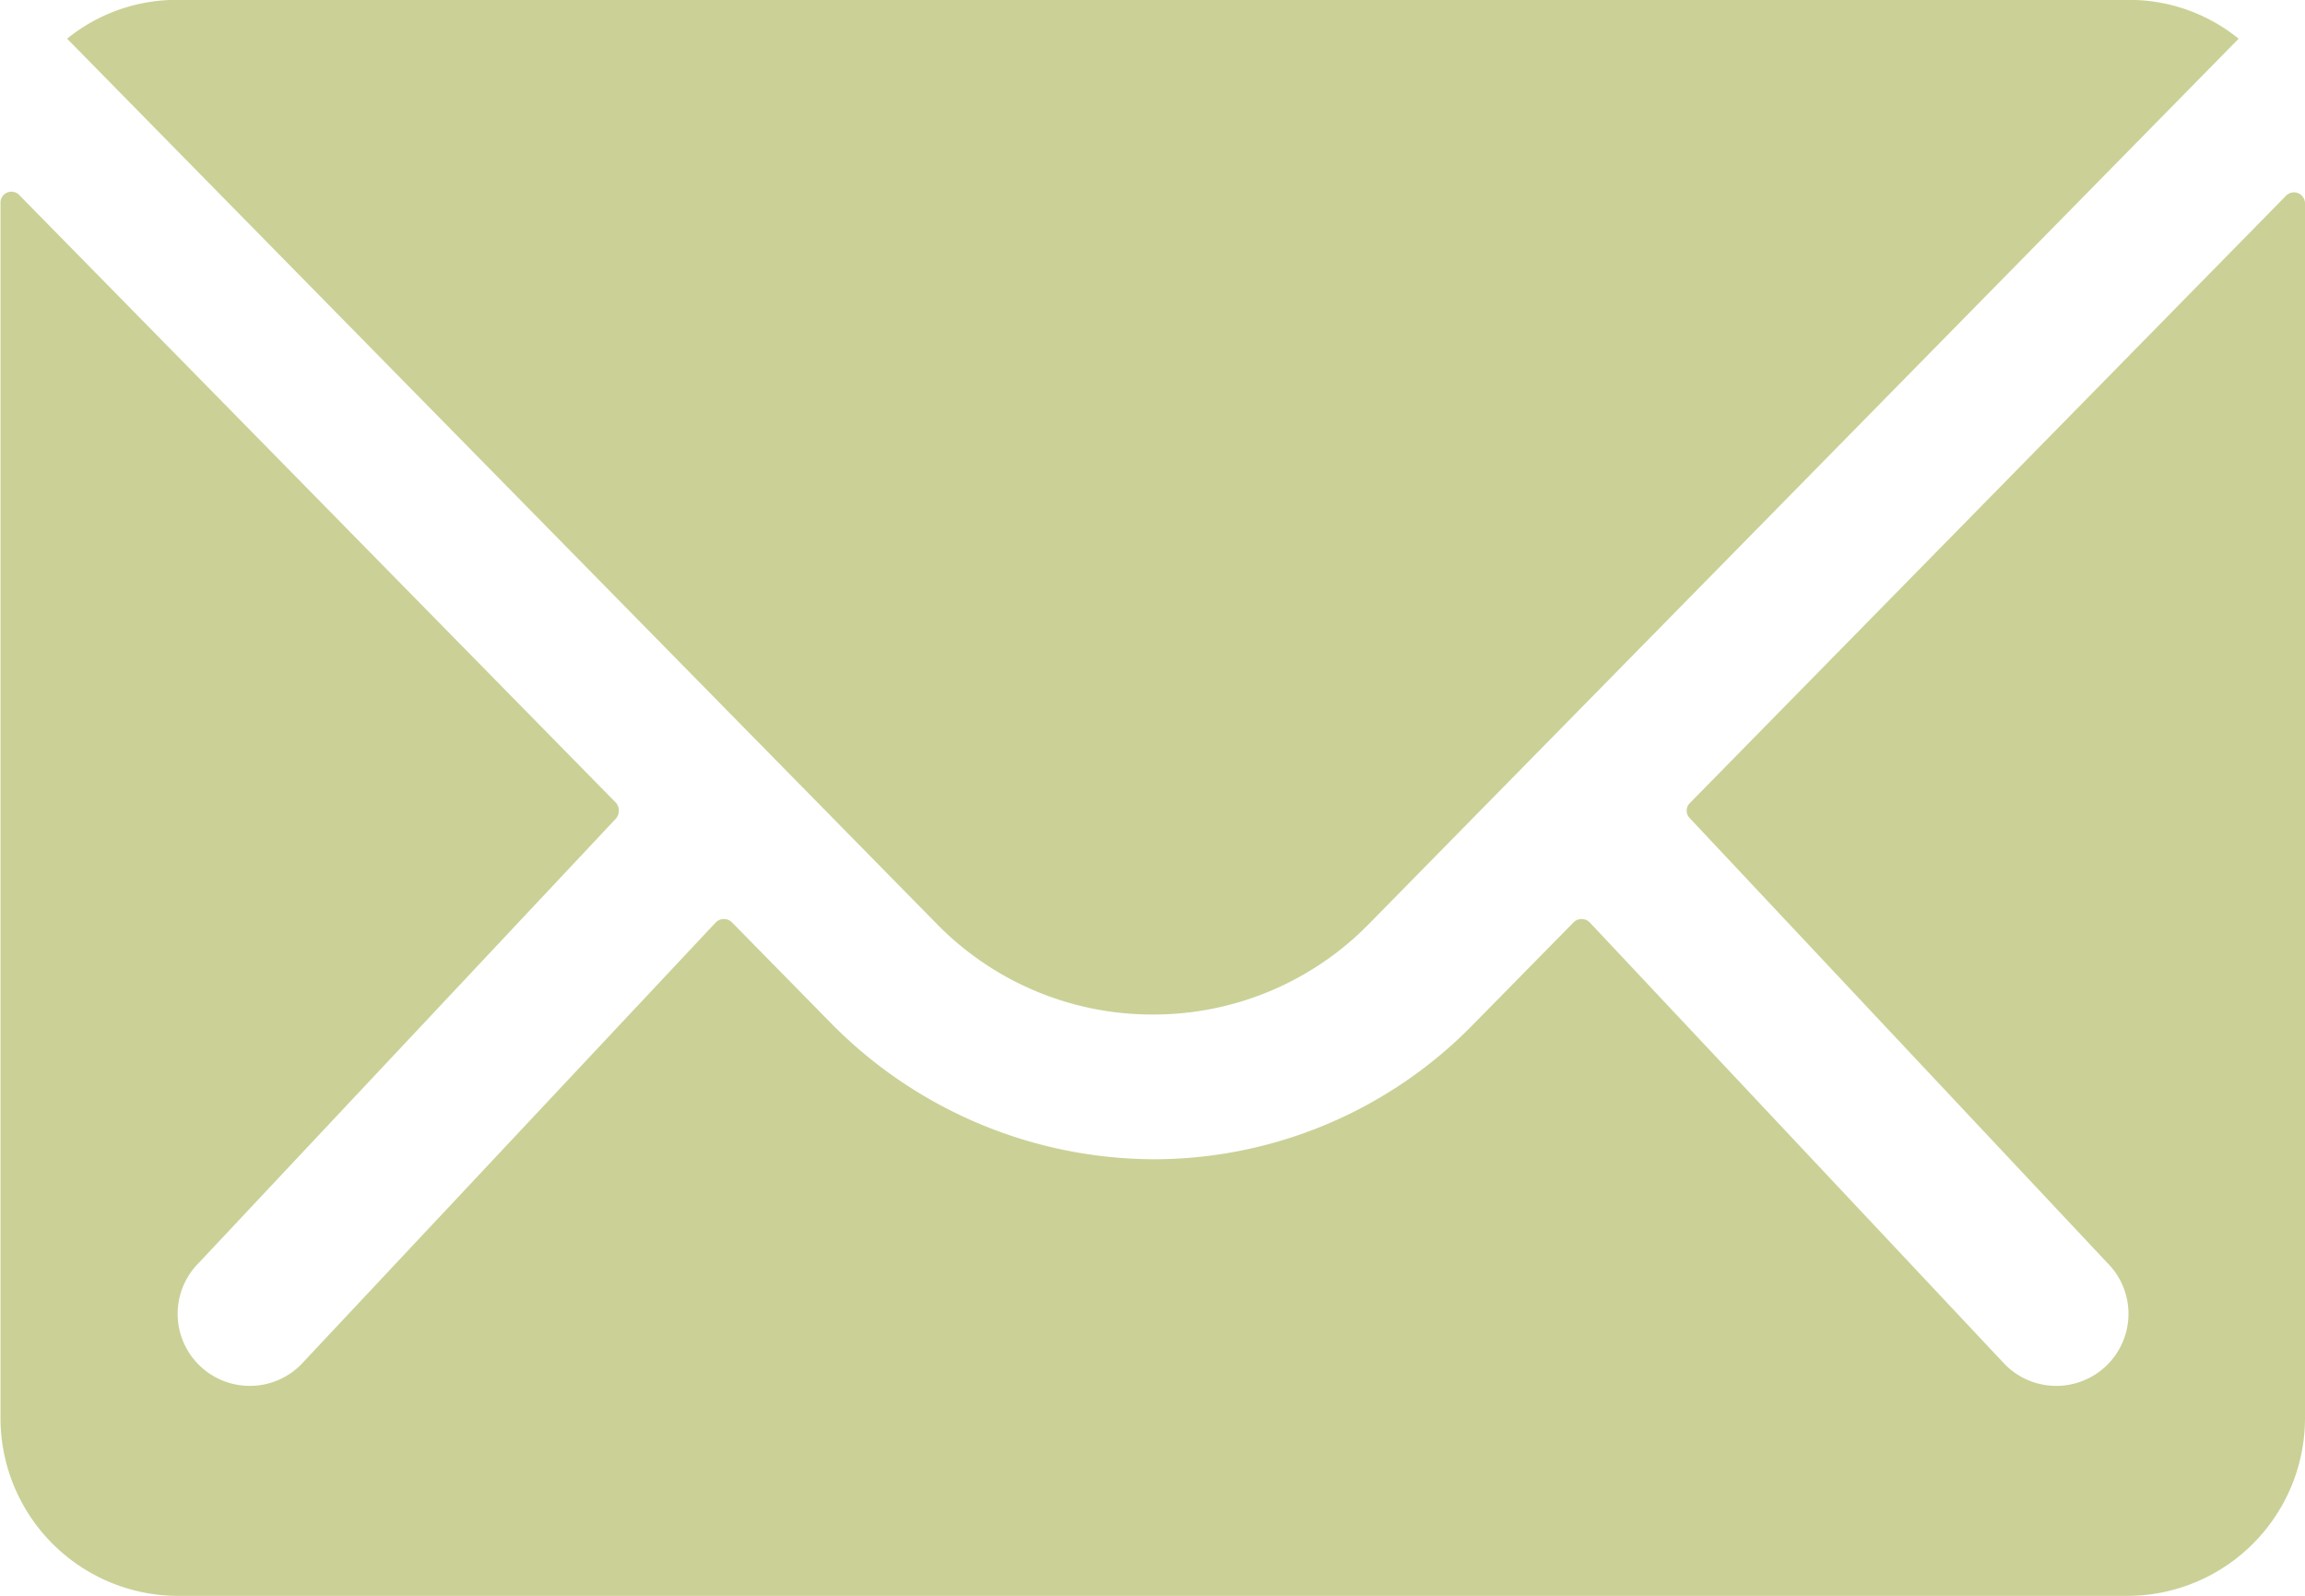 <svg id="Icon_ionic-ios-mail" data-name="Icon ionic-ios-mail" xmlns="http://www.w3.org/2000/svg" width="18.583" height="12.866" viewBox="0 0 18.583 12.866">
  <path id="Trazado_183" data-name="Trazado 183" d="M21.806,10.341,17,15.237a.086.086,0,0,0,0,.125l3.364,3.583a.58.58,0,0,1,0,.822.582.582,0,0,1-.822,0L16.191,16.2a.092.092,0,0,0-.13,0l-.817.831A3.6,3.6,0,0,1,12.68,18.11,3.669,3.669,0,0,1,10.062,17l-.786-.8a.092.092,0,0,0-.13,0L5.8,19.767a.582.582,0,0,1-.822,0,.58.58,0,0,1,0-.822l3.364-3.583a.1.1,0,0,0,0-.125l-4.811-4.9a.088.088,0,0,0-.152.063v9.8A1.434,1.434,0,0,0,4.8,21.63H20.529A1.434,1.434,0,0,0,21.958,20.2V10.4A.089.089,0,0,0,21.806,10.341Z" transform="translate(-3.375 -8.764)" fill="#cbd196"/>
  <path id="Trazado_184" data-name="Trazado 184" d="M12.977,16.054a2.429,2.429,0,0,0,1.747-.733l7.009-7.134a1.4,1.4,0,0,0-.884-.313H5.11a1.4,1.4,0,0,0-.884.313l7.009,7.134A2.429,2.429,0,0,0,12.977,16.054Z" transform="translate(-3.685 -7.875)" fill="#cbd196"/>
</svg>
